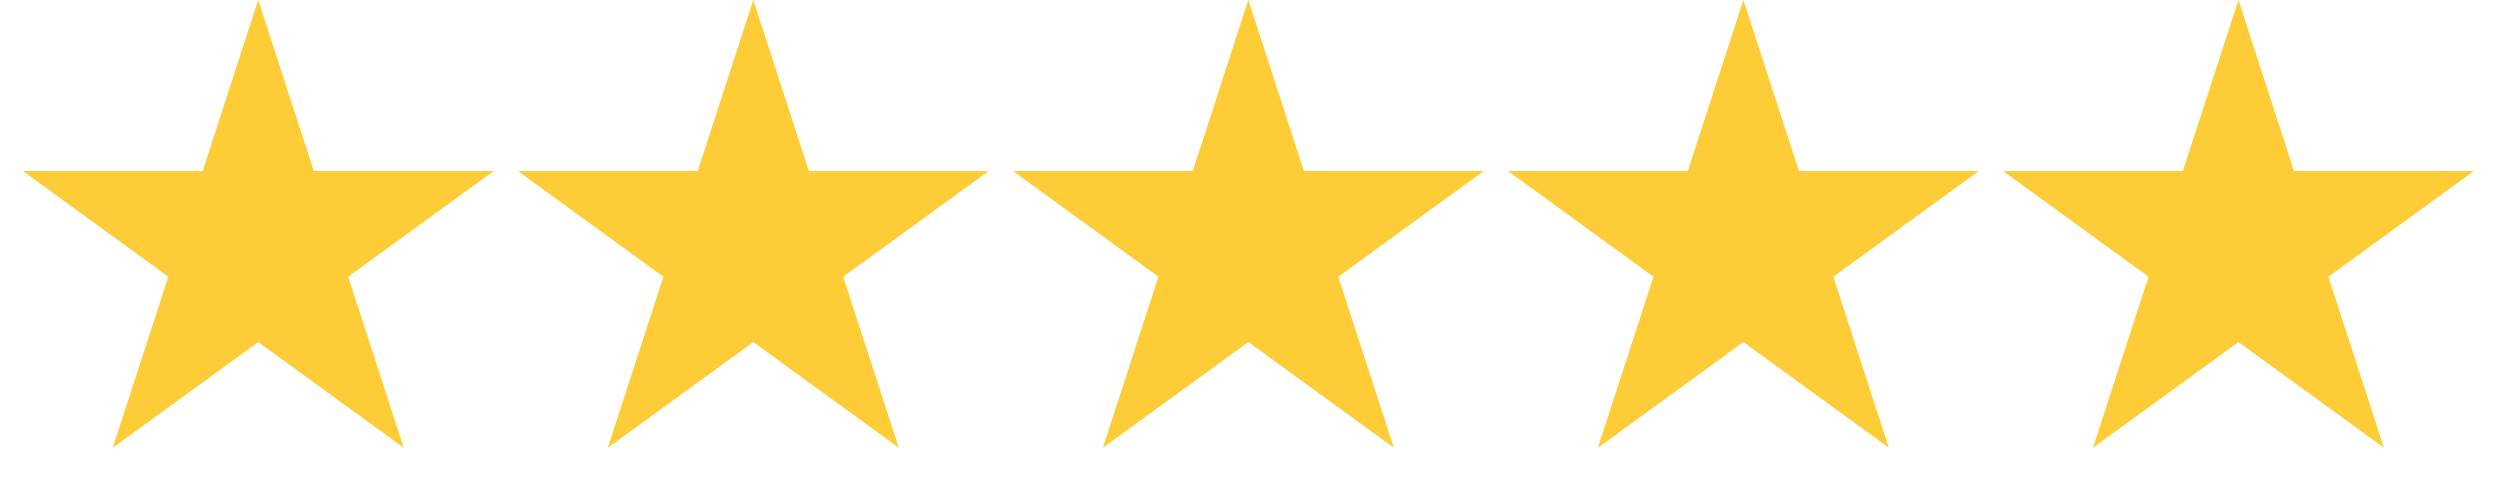 <svg width="101" height="20" viewBox="0 0 101 20" fill="none" xmlns="http://www.w3.org/2000/svg">
<path d="M10.433 0L12.678 6.91H19.944L14.066 11.18L16.311 18.09L10.433 13.82L4.556 18.09L6.801 11.18L0.923 6.91H8.188L10.433 0Z" fill="#FDCC36"/>
<path d="M30.433 0L32.678 6.91H39.944L34.066 11.18L36.311 18.09L30.433 13.82L24.555 18.09L26.801 11.18L20.923 6.91H28.188L30.433 0Z" fill="#FDCC36"/>
<path d="M50.433 0L52.678 6.91H59.944L54.066 11.18L56.311 18.09L50.433 13.82L44.556 18.09L46.801 11.18L40.923 6.91H48.188L50.433 0Z" fill="#FDCC36"/>
<path d="M70.433 0L72.678 6.91H79.944L74.066 11.18L76.311 18.09L70.433 13.82L64.555 18.09L66.801 11.18L60.923 6.91H68.188L70.433 0Z" fill="#FDCC36"/>
<path d="M90.433 0L92.678 6.91H99.944L94.066 11.18L96.311 18.09L90.433 13.82L84.555 18.09L86.801 11.18L80.923 6.91H88.188L90.433 0Z" fill="#FDCC36"/>
</svg>
